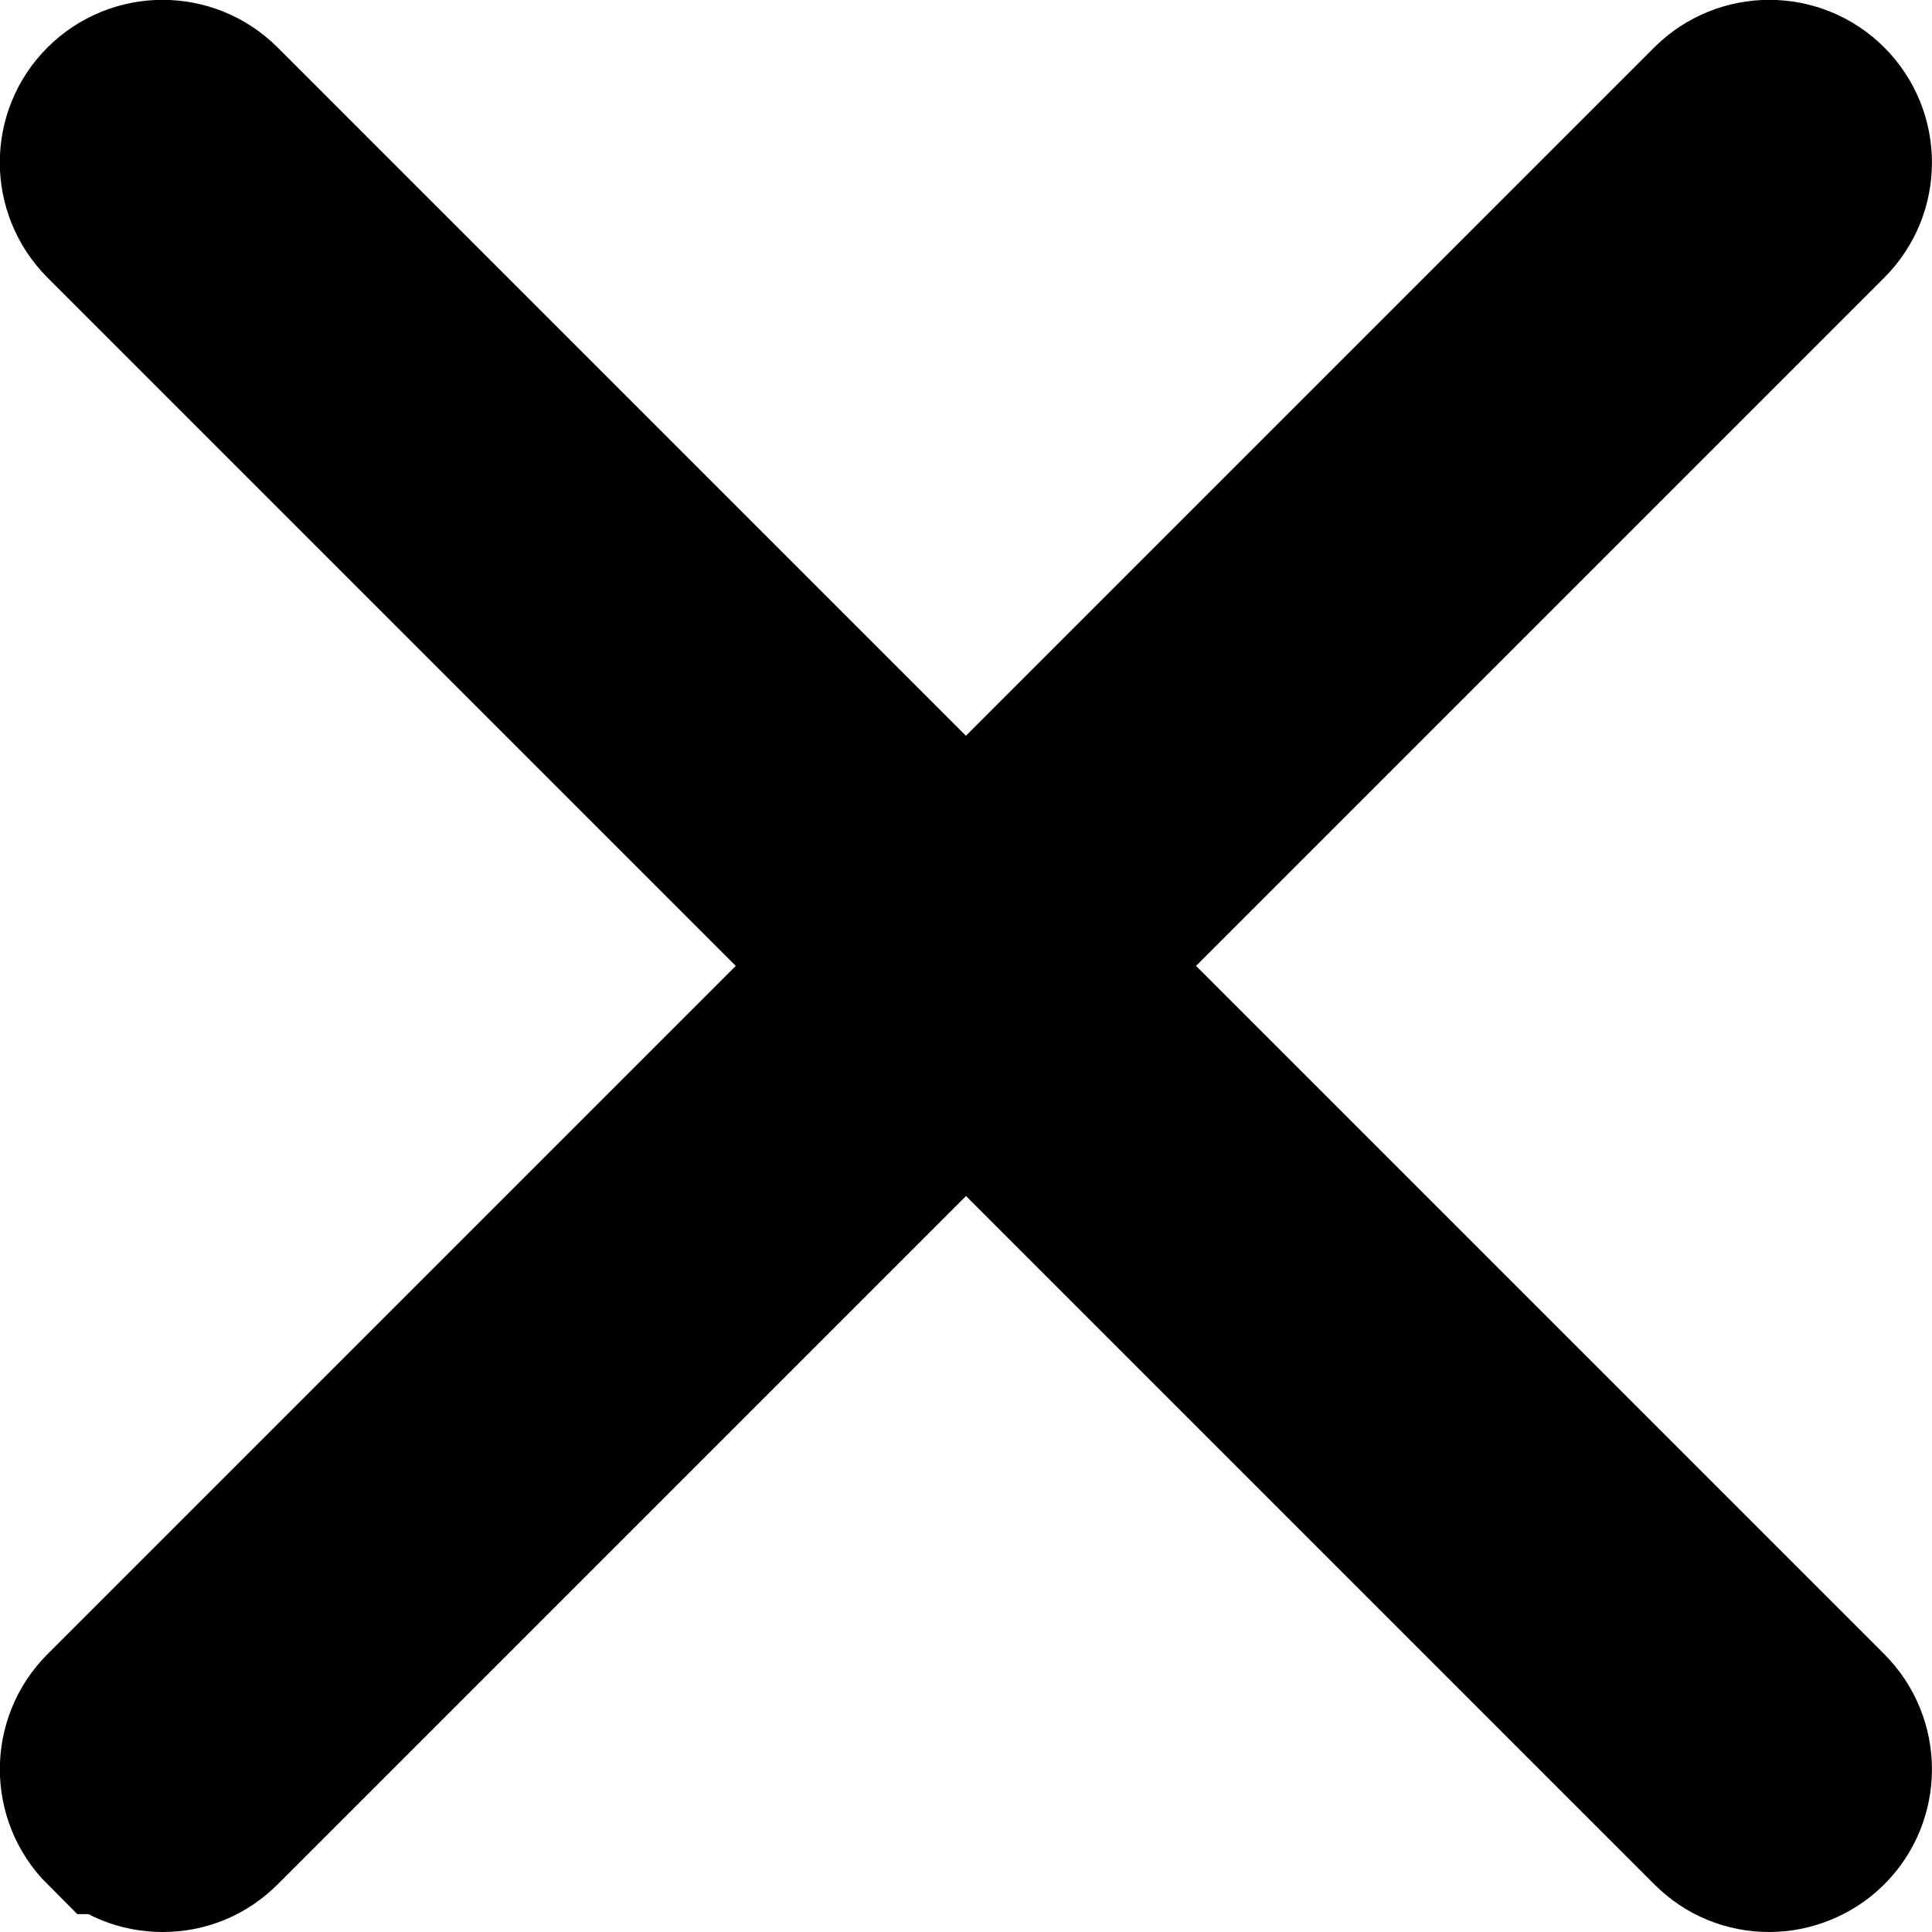 <?xml version="1.0" encoding="UTF-8"?>
<svg id="img" fill="none" viewBox="0 0 19 19" xmlns="http://www.w3.org/2000/svg">
<path d="m1.176 17.824c0.117 0.117 0.263 0.176 0.424 0.176s0.307-0.059 0.424-0.176l7.476-7.476 7.476 7.476c0.117 0.117 0.263 0.176 0.424 0.176 0.146 0 0.307-0.059 0.424-0.176 0.234-0.234 0.234-0.614 0-0.849l-7.476-7.476 7.476-7.476c0.234-0.234 0.234-0.614 0-0.849-0.234-0.234-0.614-0.234-0.849 0l-7.476 7.476-7.476-7.476c-0.234-0.234-0.614-0.234-0.849 0s-0.234 0.614 0 0.849l7.476 7.476-7.476 7.476c-0.234 0.234-0.234 0.615 0 0.849z" clip-rule="evenodd" fill="currentColor" fill-rule="evenodd" stroke="currentColor" stroke-width="2"/>
</svg>
